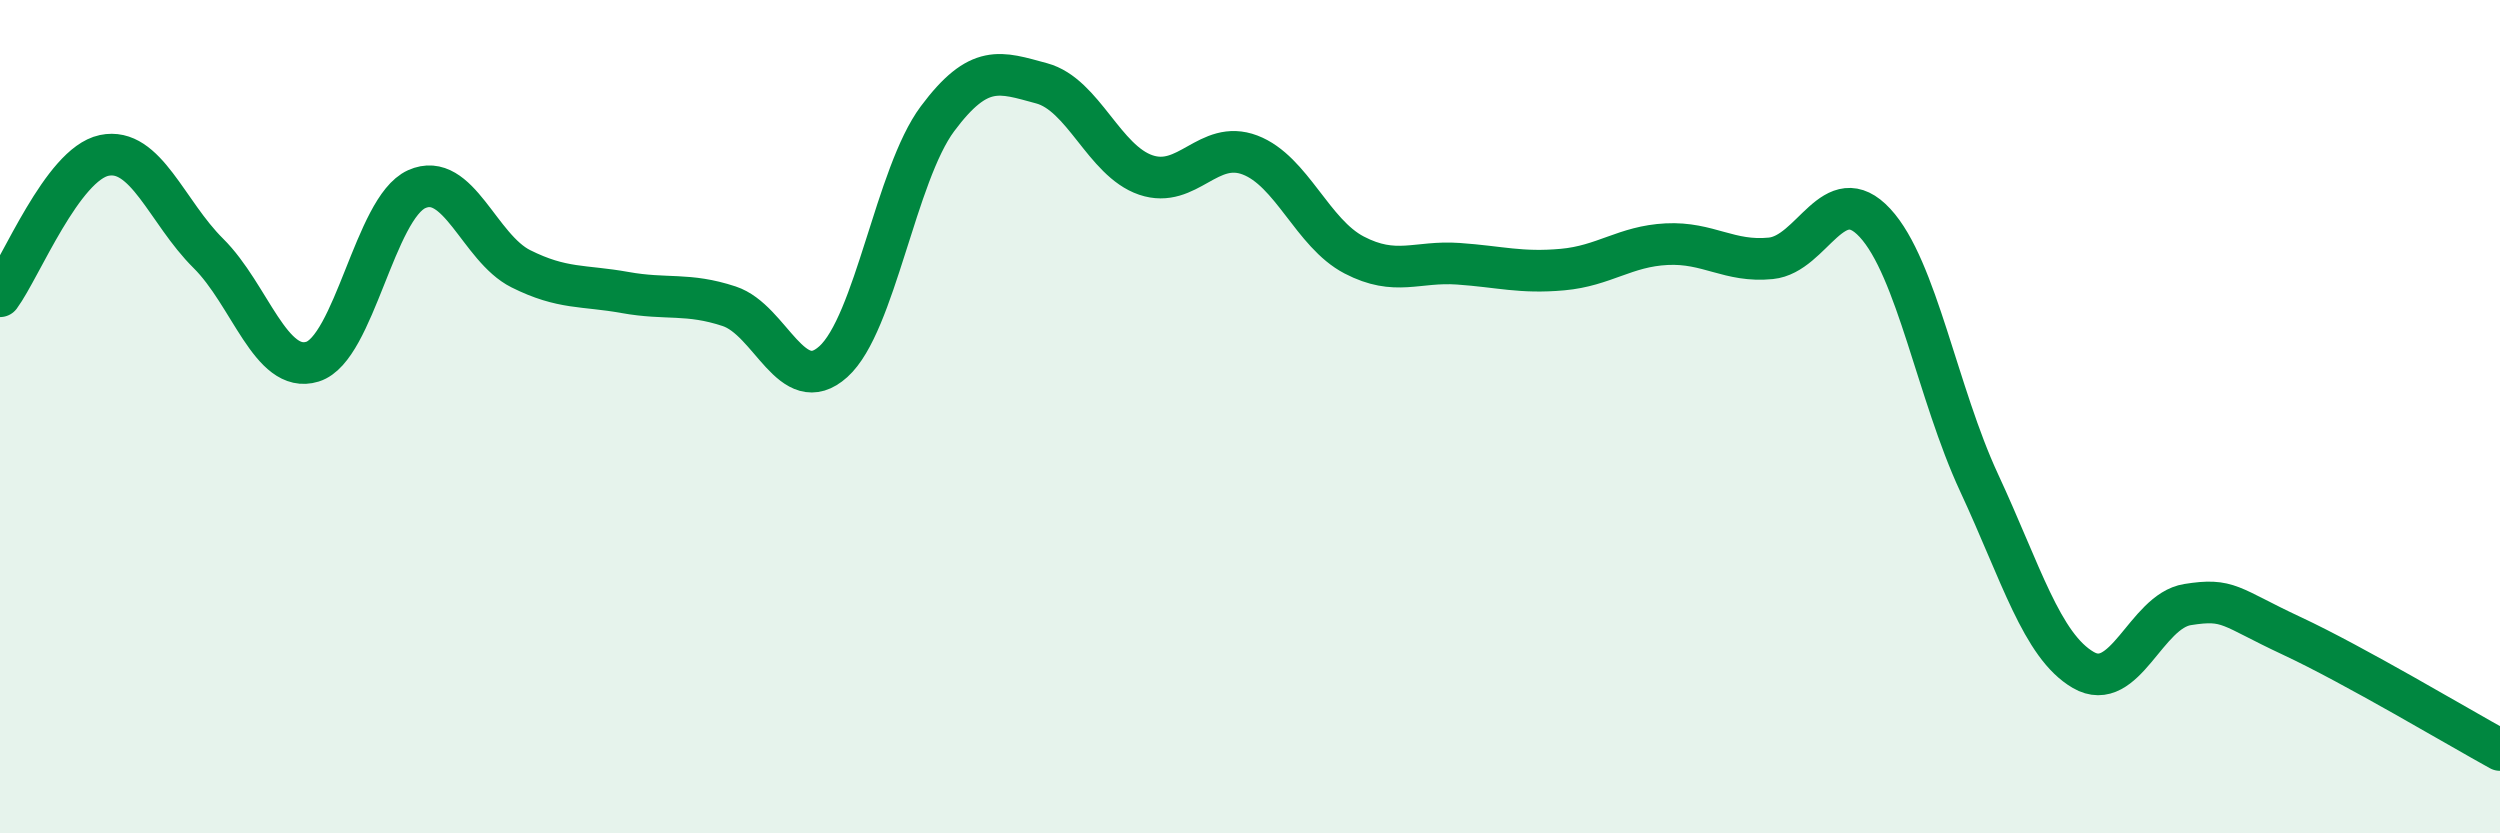 
    <svg width="60" height="20" viewBox="0 0 60 20" xmlns="http://www.w3.org/2000/svg">
      <path
        d="M 0,7.11 C 0.5,6.43 1.5,3.94 2.5,3.73 C 3.5,3.52 4,5.09 5,6.08 C 6,7.07 6.5,8.99 7.5,8.68 C 8.5,8.37 9,4.99 10,4.54 C 11,4.09 11.5,5.95 12.5,6.45 C 13.5,6.95 14,6.84 15,7.02 C 16,7.2 16.5,7.02 17.5,7.35 C 18.5,7.68 19,9.58 20,8.68 C 21,7.78 21.5,4.19 22.5,2.85 C 23.5,1.51 24,1.73 25,2 C 26,2.27 26.5,3.86 27.5,4.2 C 28.5,4.54 29,3.34 30,3.72 C 31,4.1 31.5,5.6 32.5,6.12 C 33.5,6.64 34,6.26 35,6.33 C 36,6.4 36.5,6.56 37.5,6.47 C 38.5,6.38 39,5.91 40,5.86 C 41,5.81 41.5,6.3 42.5,6.2 C 43.5,6.1 44,4.27 45,5.35 C 46,6.43 46.5,9.44 47.5,11.59 C 48.5,13.74 49,15.5 50,16.08 C 51,16.66 51.5,14.67 52.5,14.51 C 53.5,14.35 53.5,14.56 55,15.26 C 56.5,15.96 59,17.45 60,18L60 20L0 20Z"
        fill="#008740"
        opacity="0.1"
        stroke-linecap="round"
        stroke-linejoin="round"
      />
      <path
        d="M 0,7.11 C 0.5,6.43 1.5,3.94 2.5,3.73 C 3.5,3.52 4,5.09 5,6.08 C 6,7.07 6.5,8.99 7.5,8.68 C 8.5,8.37 9,4.99 10,4.54 C 11,4.09 11.5,5.95 12.5,6.45 C 13.5,6.95 14,6.84 15,7.02 C 16,7.2 16.5,7.02 17.5,7.35 C 18.5,7.68 19,9.58 20,8.68 C 21,7.78 21.5,4.19 22.5,2.85 C 23.5,1.51 24,1.73 25,2 C 26,2.27 26.5,3.86 27.5,4.2 C 28.5,4.54 29,3.34 30,3.72 C 31,4.1 31.5,5.6 32.5,6.12 C 33.5,6.64 34,6.26 35,6.33 C 36,6.4 36.5,6.56 37.5,6.47 C 38.5,6.38 39,5.91 40,5.86 C 41,5.81 41.5,6.3 42.5,6.2 C 43.5,6.1 44,4.27 45,5.35 C 46,6.43 46.5,9.44 47.5,11.59 C 48.5,13.74 49,15.5 50,16.08 C 51,16.66 51.5,14.67 52.5,14.51 C 53.5,14.35 53.5,14.56 55,15.26 C 56.5,15.96 59,17.45 60,18"
        stroke="#008740"
        stroke-width="1"
        fill="none"
        stroke-linecap="round"
        stroke-linejoin="round"
      />
    </svg>
  